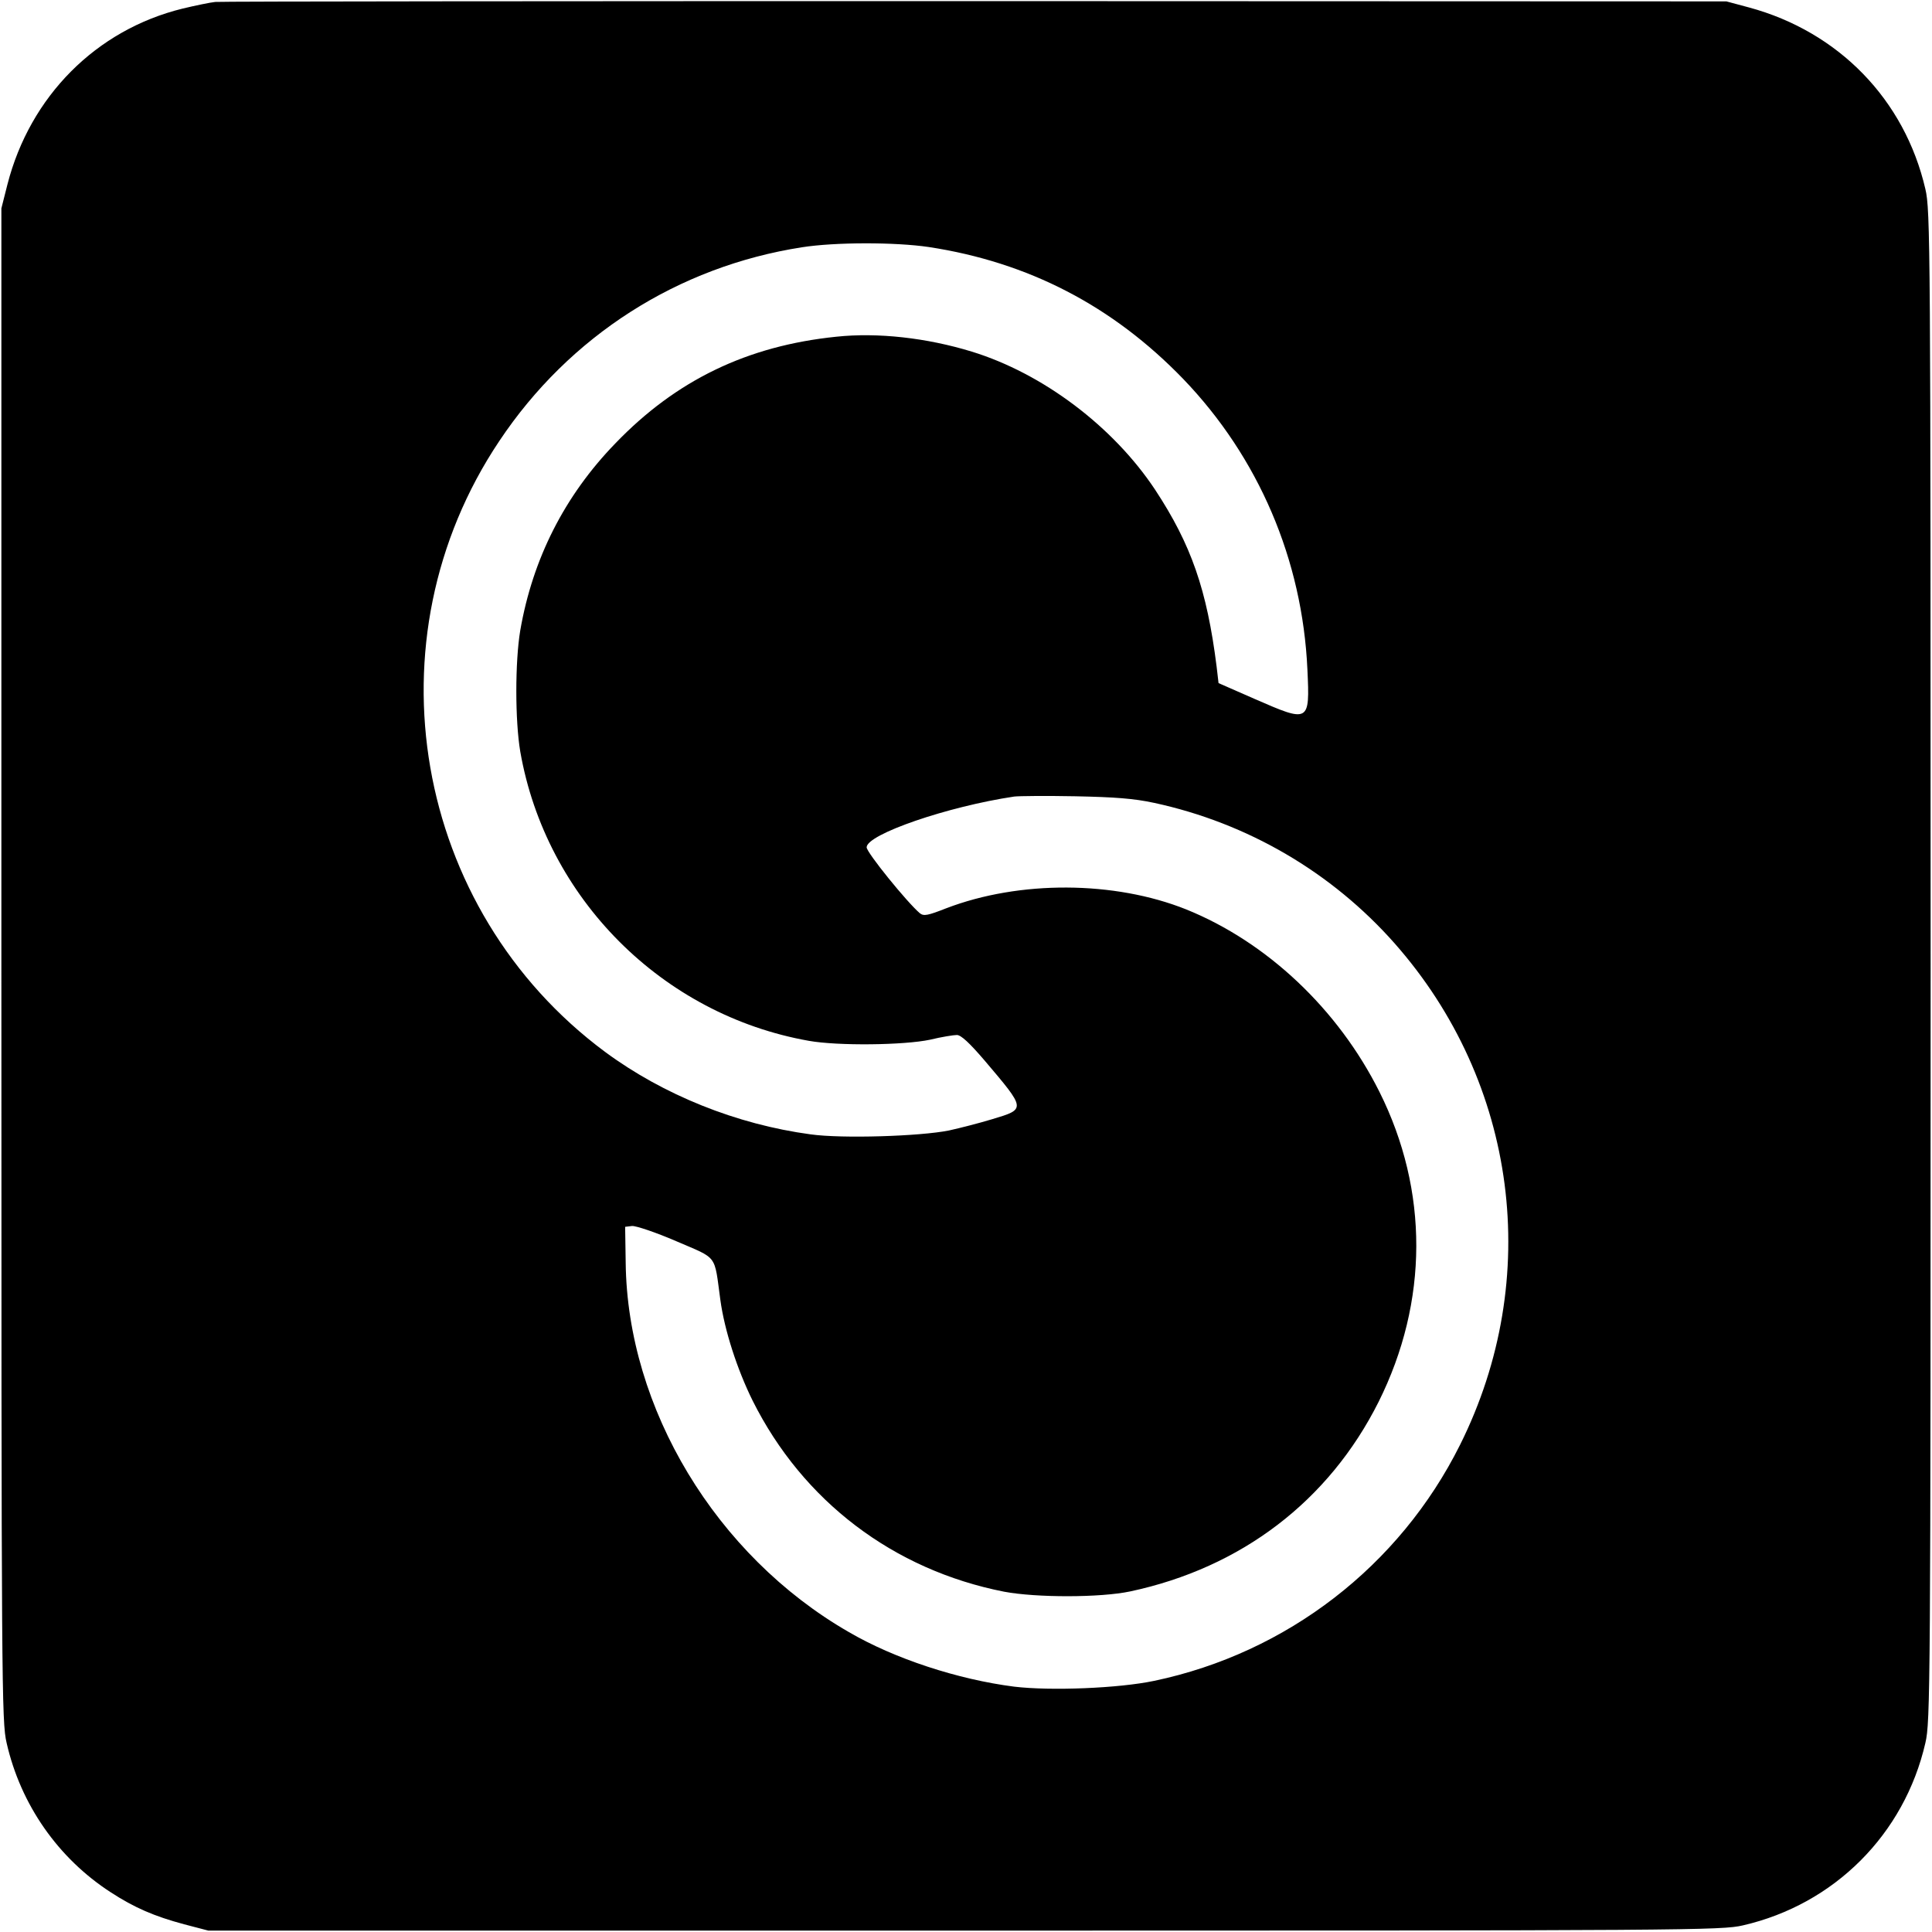 <?xml version="1.0" standalone="no"?>
<!DOCTYPE svg PUBLIC "-//W3C//DTD SVG 20010904//EN"
 "http://www.w3.org/TR/2001/REC-SVG-20010904/DTD/svg10.dtd">
<svg version="1.0" xmlns="http://www.w3.org/2000/svg"
 width="700pt" height="700pt" viewBox="0 0 700 700"
 preserveAspectRatio="xMidYMid meet">
<g transform="translate(0,700) scale(0.1,-0.1)"
fill="#000000" stroke="none">
<path d="M780 6993 c-19 -2 -72 -13 -118 -24 -314 -77 -553 -318 -635 -637
l-22 -87 0 -2740 c0 -2633 1 -2743 19 -2820 51 -224 187 -418 377 -541 86 -56
158 -87 266 -116 l88 -23 2740 0 c2633 0 2743 1 2820 19 331 76 585 330 661
661 18 77 19 187 19 2815 0 2628 -1 2738 -19 2815 -75 324 -314 570 -639 658
l-82 22 -2720 1 c-1496 0 -2736 -1 -2755 -3z m2585 -888 c361 -55 666 -213
922 -478 273 -284 432 -655 450 -1053 9 -193 7 -193 -192 -106 l-130 57 -7 60
c-35 278 -92 442 -223 641 -152 229 -407 421 -664 500 -163 50 -341 70 -491
54 -322 -33 -580 -157 -801 -387 -184 -190 -299 -418 -344 -677 -19 -114 -19
-326 0 -439 93 -532 515 -954 1045 -1048 106 -19 346 -16 440 4 41 10 85 17
97 17 15 0 46 -29 100 -92 151 -178 151 -176 28 -213 -46 -14 -116 -32 -157
-41 -105 -21 -387 -30 -501 -14 -268 36 -534 143 -745 299 -695 516 -865 1493
-383 2213 254 381 647 632 1096 702 121 19 338 19 460 1z m817 -2014 c338 -73
643 -251 871 -509 445 -504 538 -1214 237 -1817 -219 -439 -627 -754 -1108
-855 -128 -27 -375 -37 -508 -21 -203 26 -433 101 -599 198 -481 277 -802 810
-808 1338 l-2 130 25 3 c14 1 86 -23 160 -55 153 -66 137 -45 160 -213 15
-110 61 -252 117 -365 182 -364 510 -613 911 -692 117 -22 348 -22 457 1 403
86 720 328 900 687 181 363 182 765 3 1123 -150 300 -408 543 -700 661 -260
104 -604 106 -870 4 -66 -26 -81 -29 -95 -18 -46 39 -193 220 -193 239 0 47
293 148 535 184 17 2 116 3 220 1 145 -3 213 -8 287 -24z"/>
</g>
</svg>
